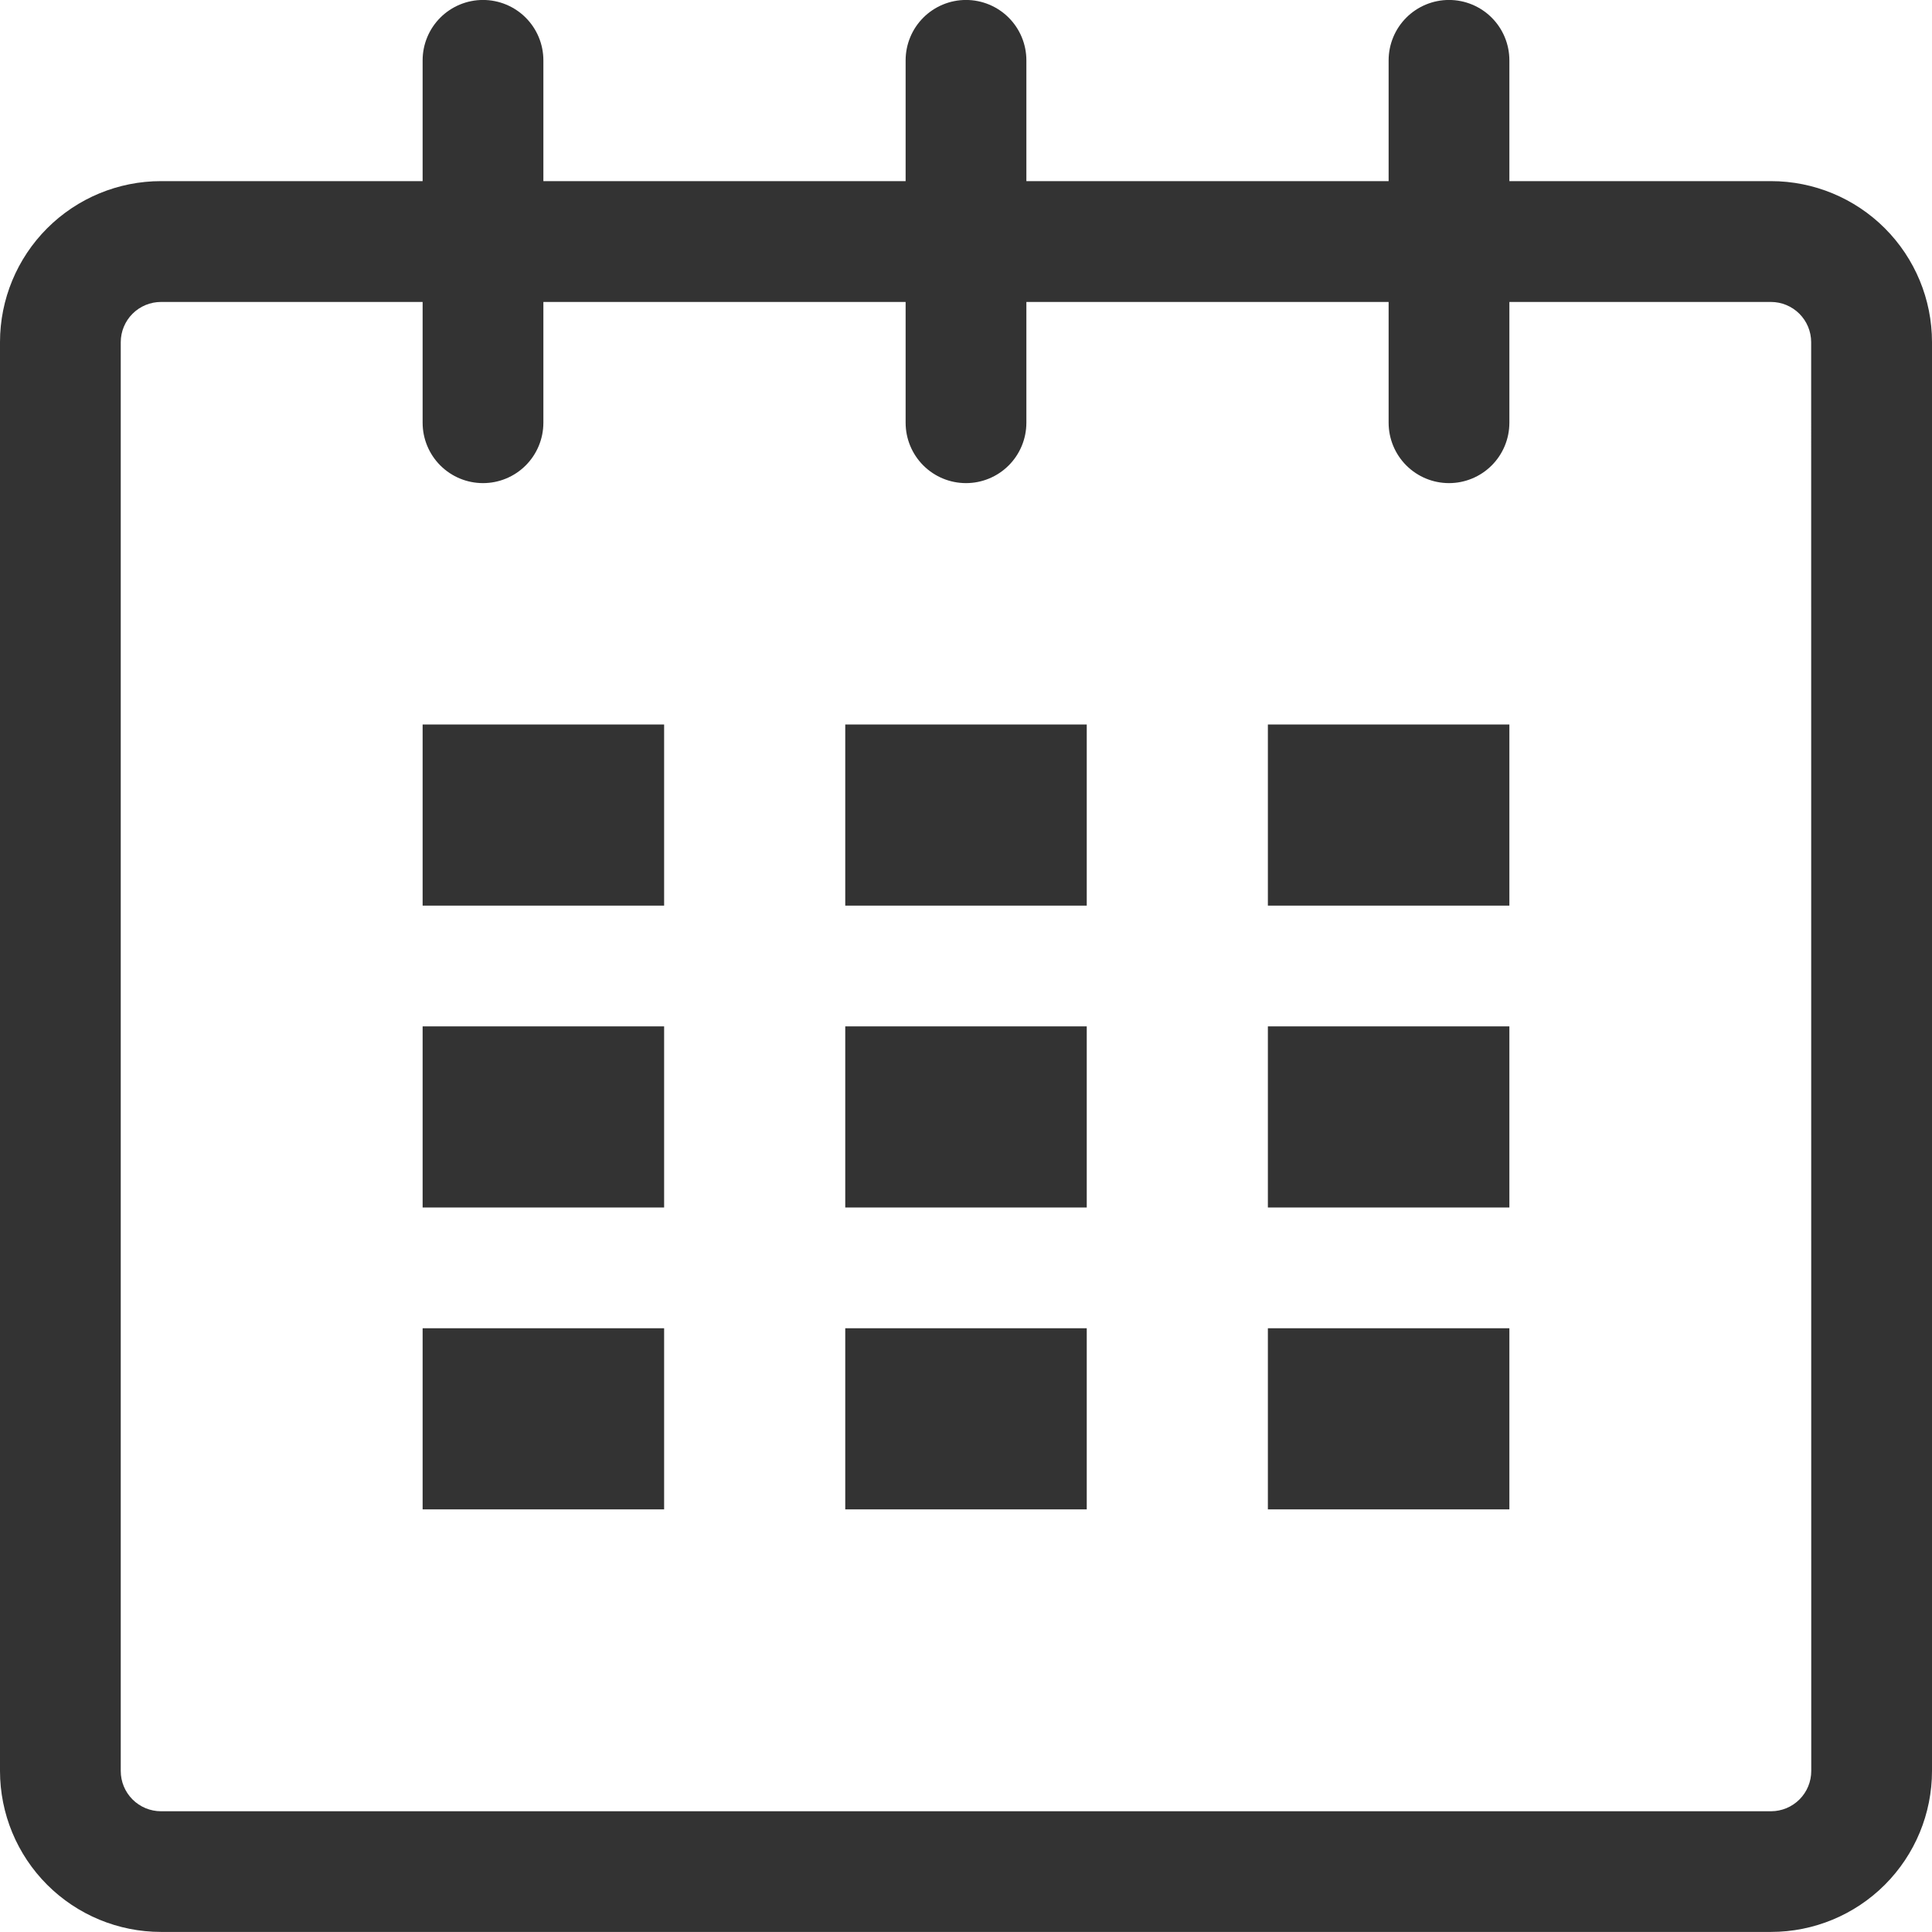 <svg width="1024" height="1024" viewBox="0 0 1024 1024" fill="none" xmlns="http://www.w3.org/2000/svg">
<g clip-path="url(#clip0_63_17)">
<path d="M938.667 96H800V32C800.006 23.513 796.64 15.371 790.643 9.366C784.645 3.361 776.508 -0.016 768.021 -0.021C759.534 -0.027 751.393 3.339 745.388 9.336C739.383 15.333 736.006 23.47 736 31.957V96H544V32C544.003 27.798 543.178 23.636 541.572 19.752C539.967 15.869 537.612 12.34 534.643 9.366C531.673 6.393 528.147 4.033 524.266 2.423C520.384 0.812 516.224 -0.019 512.021 -0.021C503.534 -0.027 495.393 3.339 489.388 9.336C483.383 15.333 480.006 23.47 480 31.957V96H288V32C288.003 27.798 287.178 23.636 285.572 19.752C283.967 15.869 281.612 12.34 278.643 9.366C275.673 6.393 272.147 4.033 268.266 2.423C264.384 0.812 260.224 -0.019 256.021 -0.021C247.534 -0.027 239.393 3.339 233.388 9.336C227.383 15.333 224.006 23.47 224 31.957V96H85.333C62.709 96 41.011 104.984 25.009 120.978C9.007 136.972 0.011 158.666 0 181.291V938.624C0 961.256 8.99 982.961 24.994 998.964C40.997 1014.97 62.702 1023.96 85.333 1023.96H938.667C961.299 1023.96 983.003 1014.97 999.006 998.964C1015.01 982.961 1024 961.256 1024 938.624V181.291C1023.99 158.666 1014.99 136.972 998.991 120.978C982.99 104.984 961.291 96 938.667 96V96ZM960 938.667C960 944.317 957.758 949.737 953.767 953.736C949.775 957.736 944.36 959.989 938.709 960H85.333C79.675 960 74.249 957.752 70.248 953.751C66.248 949.751 64 944.324 64 938.667V181.333C64.011 175.683 66.264 170.267 70.263 166.276C74.263 162.284 79.683 160.043 85.333 160.043H224V224.043C223.994 232.529 227.36 240.671 233.358 246.676C239.355 252.681 247.492 256.058 255.979 256.064C264.466 256.07 272.607 252.704 278.612 246.706C284.617 240.709 287.994 232.572 288 224.085V160.043H480V224.043C479.994 232.529 483.36 240.671 489.358 246.676C495.355 252.681 503.492 256.058 511.979 256.064C520.466 256.07 528.607 252.704 534.612 246.706C540.618 240.709 543.994 232.572 544 224.085V160.043H736V224.043C735.994 232.529 739.36 240.671 745.358 246.676C751.355 252.681 759.492 256.058 767.979 256.064C776.466 256.07 784.607 252.704 790.612 246.706C796.617 240.709 799.994 232.572 800 224.085V160.043H938.667C944.31 160.054 949.719 162.301 953.709 166.291C957.699 170.281 959.946 175.69 959.957 181.333L960 938.667Z" fill="#333333"/>
<path d="M224 384H352V480H224V384ZM224 544H352V640H224V544ZM224 704H352V800H224V704ZM448 704H576V800H448V704ZM448 544H576V640H448V544ZM448 384H576V480H448V384ZM672 704H800V800H672V704ZM672 544H800V640H672V544ZM672 384H800V480H672V384Z" fill="#333333"/>
</g>
<defs>
<clipPath id="clip0_63_17">
<rect width="1024" height="1024" fill="white"/>
</clipPath>
</defs>
</svg>
